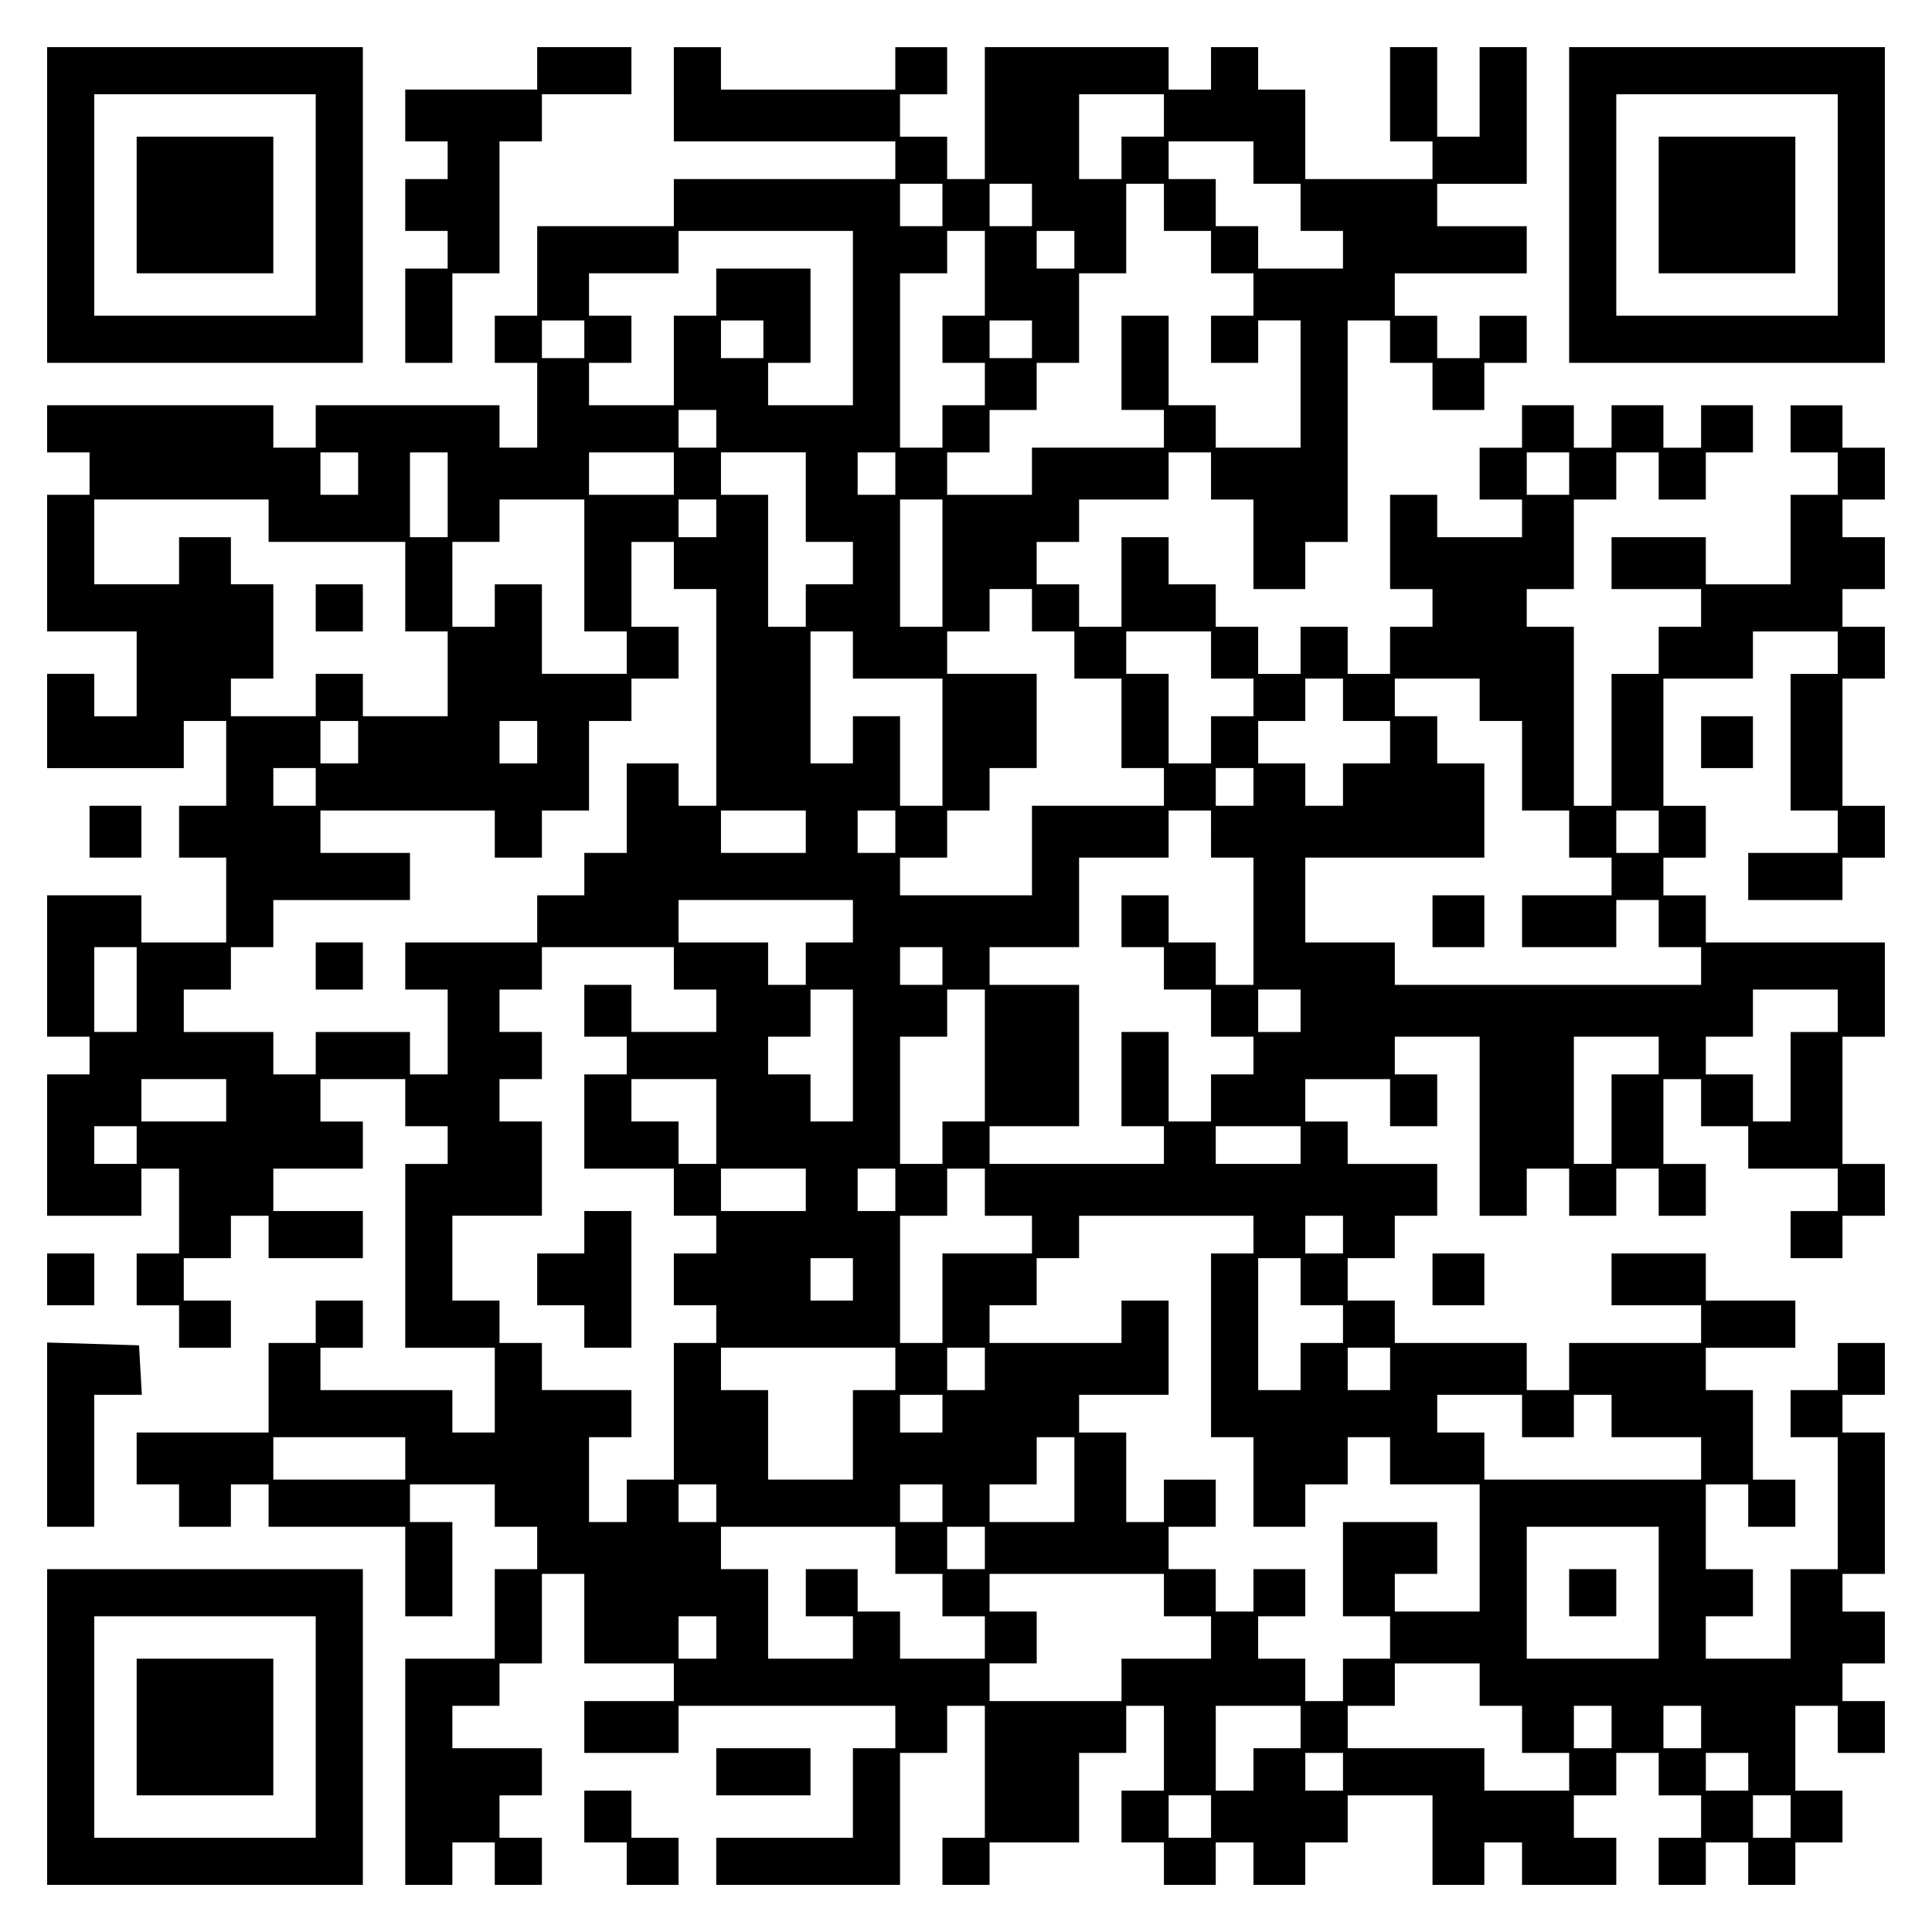 <?xml version="1.0" encoding="UTF-8" standalone="yes"?>
<svg version="1.0" xmlns="http://www.w3.org/2000/svg" width="100mm" height="100mm" viewBox="0 0 410 410" preserveAspectRatio="xMidYMid meet">
  <g transform="translate(0,410) scale(0.1,-0.1)" fill="#000000" stroke="none">
    <path d="M100 3665 l0 -335 335 0 335 0 0 335 0 335 -335 0 -335 0 0 -335z
m570 0 l0 -235 -235 0 -235 0 0 235 0 235 235 0 235 0 0 -235z"/>
    <path d="M290 3665 l0 -145 145 0 145 0 0 145 0 145 -145 0 -145 0 0 -145z"/>
    <path d="M1140 3955 l0 -45 -140 0 -140 0 0 -55 0 -55 45 0 45 0 0 -40 0 -40
-45 0 -45 0 0 -55 0 -55 45 0 45 0 0 -40 0 -40 -45 0 -45 0 0 -100 0 -100 50
0 50 0 0 95 0 95 50 0 50 0 0 140 0 140 45 0 45 0 0 50 0 50 95 0 95 0 0 50 0
50 -100 0 -100 0 0 -45z"/>
    <path d="M1430 3900 l0 -100 235 0 235 0 0 -40 0 -40 -235 0 -235 0 0 -50 0
-50 -145 0 -145 0 0 -95 0 -95 -45 0 -45 0 0 -50 0 -50 45 0 45 0 0 -90 0 -90
-40 0 -40 0 0 45 0 45 -195 0 -195 0 0 -45 0 -45 -45 0 -45 0 0 45 0 45 -240
0 -240 0 0 -50 0 -50 45 0 45 0 0 -45 0 -45 -45 0 -45 0 0 -145 0 -145 95 0
95 0 0 -90 0 -90 -45 0 -45 0 0 45 0 45 -50 0 -50 0 0 -100 0 -100 145 0 145
0 0 50 0 50 45 0 45 0 0 -90 0 -90 -50 0 -50 0 0 -55 0 -55 50 0 50 0 0 -90 0
-90 -90 0 -90 0 0 50 0 50 -100 0 -100 0 0 -150 0 -150 45 0 45 0 0 -40 0 -40
-45 0 -45 0 0 -150 0 -150 100 0 100 0 0 50 0 50 40 0 40 0 0 -90 0 -90 -45 0
-45 0 0 -55 0 -55 45 0 45 0 0 -45 0 -45 55 0 55 0 0 50 0 50 -50 0 -50 0 0
45 0 45 50 0 50 0 0 45 0 45 40 0 40 0 0 -45 0 -45 100 0 100 0 0 50 0 50 -95
0 -95 0 0 45 0 45 95 0 95 0 0 50 0 50 -45 0 -45 0 0 45 0 45 90 0 90 0 0 -50
0 -50 45 0 45 0 0 -40 0 -40 -45 0 -45 0 0 -195 0 -195 95 0 95 0 0 -90 0 -90
-45 0 -45 0 0 45 0 45 -140 0 -140 0 0 45 0 45 45 0 45 0 0 50 0 50 -50 0 -50
0 0 -45 0 -45 -50 0 -50 0 0 -95 0 -95 -140 0 -140 0 0 -55 0 -55 45 0 45 0 0
-45 0 -45 55 0 55 0 0 45 0 45 40 0 40 0 0 -45 0 -45 145 0 145 0 0 -95 0 -95
50 0 50 0 0 100 0 100 -45 0 -45 0 0 40 0 40 90 0 90 0 0 -45 0 -45 45 0 45 0
0 -45 0 -45 -45 0 -45 0 0 -95 0 -95 -95 0 -95 0 0 -240 0 -240 50 0 50 0 0
45 0 45 45 0 45 0 0 -45 0 -45 50 0 50 0 0 50 0 50 -45 0 -45 0 0 45 0 45 45
0 45 0 0 50 0 50 -95 0 -95 0 0 45 0 45 50 0 50 0 0 45 0 45 45 0 45 0 0 95 0
95 45 0 45 0 0 -95 0 -95 95 0 95 0 0 -40 0 -40 -95 0 -95 0 0 -55 0 -55 100
0 100 0 0 50 0 50 230 0 230 0 0 -45 0 -45 -45 0 -45 0 0 -95 0 -95 -145 0
-145 0 0 -50 0 -50 195 0 195 0 0 140 0 140 50 0 50 0 0 50 0 50 40 0 40 0 0
-140 0 -140 -45 0 -45 0 0 -50 0 -50 50 0 50 0 0 45 0 45 95 0 95 0 0 95 0 95
50 0 50 0 0 50 0 50 40 0 40 0 0 -90 0 -90 -45 0 -45 0 0 -55 0 -55 45 0 45 0
0 -45 0 -45 55 0 55 0 0 45 0 45 40 0 40 0 0 -45 0 -45 55 0 55 0 0 45 0 45
45 0 45 0 0 50 0 50 90 0 90 0 0 -95 0 -95 55 0 55 0 0 45 0 45 40 0 40 0 0
-45 0 -45 100 0 100 0 0 50 0 50 -45 0 -45 0 0 45 0 45 45 0 45 0 0 45 0 45
45 0 45 0 0 -45 0 -45 45 0 45 0 0 -45 0 -45 -45 0 -45 0 0 -50 0 -50 50 0 50
0 0 45 0 45 45 0 45 0 0 -45 0 -45 50 0 50 0 0 45 0 45 50 0 50 0 0 55 0 55
-50 0 -50 0 0 90 0 90 45 0 45 0 0 -50 0 -50 50 0 50 0 0 55 0 55 -45 0 -45 0
0 40 0 40 45 0 45 0 0 55 0 55 -45 0 -45 0 0 40 0 40 45 0 45 0 0 150 0 150
-45 0 -45 0 0 40 0 40 45 0 45 0 0 55 0 55 -50 0 -50 0 0 -50 0 -50 -50 0 -50
0 0 -50 0 -50 50 0 50 0 0 -140 0 -140 -50 0 -50 0 0 -95 0 -95 -90 0 -90 0 0
45 0 45 50 0 50 0 0 50 0 50 -50 0 -50 0 0 90 0 90 45 0 45 0 0 -45 0 -45 50
0 50 0 0 50 0 50 -45 0 -45 0 0 95 0 95 -50 0 -50 0 0 45 0 45 95 0 95 0 0 50
0 50 -95 0 -95 0 0 50 0 50 -100 0 -100 0 0 -55 0 -55 95 0 95 0 0 -40 0 -40
-140 0 -140 0 0 -50 0 -50 -45 0 -45 0 0 50 0 50 -140 0 -140 0 0 45 0 45 -50
0 -50 0 0 45 0 45 50 0 50 0 0 45 0 45 45 0 45 0 0 55 0 55 -95 0 -95 0 0 45
0 45 -45 0 -45 0 0 45 0 45 90 0 90 0 0 -50 0 -50 50 0 50 0 0 55 0 55 -45 0
-45 0 0 40 0 40 90 0 90 0 0 -190 0 -190 50 0 50 0 0 50 0 50 45 0 45 0 0 -50
0 -50 50 0 50 0 0 50 0 50 45 0 45 0 0 -50 0 -50 50 0 50 0 0 55 0 55 -45 0
-45 0 0 90 0 90 40 0 40 0 0 -50 0 -50 50 0 50 0 0 -45 0 -45 95 0 95 0 0 -45
0 -45 -50 0 -50 0 0 -50 0 -50 55 0 55 0 0 45 0 45 45 0 45 0 0 55 0 55 -45 0
-45 0 0 135 0 135 45 0 45 0 0 100 0 100 -190 0 -190 0 0 50 0 50 -45 0 -45 0
0 40 0 40 45 0 45 0 0 55 0 55 -45 0 -45 0 0 135 0 135 95 0 95 0 0 50 0 50
90 0 90 0 0 -45 0 -45 -50 0 -50 0 0 -145 0 -145 50 0 50 0 0 -45 0 -45 -95 0
-95 0 0 -50 0 -50 100 0 100 0 0 45 0 45 45 0 45 0 0 55 0 55 -45 0 -45 0 0
135 0 135 45 0 45 0 0 55 0 55 -45 0 -45 0 0 40 0 40 45 0 45 0 0 55 0 55 -45
0 -45 0 0 40 0 40 45 0 45 0 0 55 0 55 -45 0 -45 0 0 45 0 45 -55 0 -55 0 0
-50 0 -50 50 0 50 0 0 -45 0 -45 -50 0 -50 0 0 -95 0 -95 -90 0 -90 0 0 50 0
50 -100 0 -100 0 0 -55 0 -55 95 0 95 0 0 -40 0 -40 -45 0 -45 0 0 -50 0 -50
-50 0 -50 0 0 -140 0 -140 -40 0 -40 0 0 190 0 190 -50 0 -50 0 0 40 0 40 50
0 50 0 0 95 0 95 45 0 45 0 0 50 0 50 45 0 45 0 0 -50 0 -50 50 0 50 0 0 50 0
50 50 0 50 0 0 50 0 50 -55 0 -55 0 0 -45 0 -45 -40 0 -40 0 0 45 0 45 -55 0
-55 0 0 -45 0 -45 -40 0 -40 0 0 45 0 45 -55 0 -55 0 0 -45 0 -45 -45 0 -45 0
0 -55 0 -55 45 0 45 0 0 -40 0 -40 -90 0 -90 0 0 45 0 45 -50 0 -50 0 0 -100
0 -100 45 0 45 0 0 -40 0 -40 -45 0 -45 0 0 -50 0 -50 -45 0 -45 0 0 50 0 50
-50 0 -50 0 0 -50 0 -50 -45 0 -45 0 0 50 0 50 -45 0 -45 0 0 45 0 45 -50 0
-50 0 0 50 0 50 -50 0 -50 0 0 -95 0 -95 -45 0 -45 0 0 45 0 45 -45 0 -45 0 0
45 0 45 45 0 45 0 0 45 0 45 95 0 95 0 0 50 0 50 45 0 45 0 0 -50 0 -50 45 0
45 0 0 -95 0 -95 55 0 55 0 0 50 0 50 45 0 45 0 0 235 0 235 45 0 45 0 0 -45
0 -45 45 0 45 0 0 -50 0 -50 55 0 55 0 0 50 0 50 45 0 45 0 0 50 0 50 -50 0
-50 0 0 -45 0 -45 -45 0 -45 0 0 45 0 45 -45 0 -45 0 0 45 0 45 140 0 140 0 0
50 0 50 -95 0 -95 0 0 45 0 45 95 0 95 0 0 145 0 145 -50 0 -50 0 0 -95 0 -95
-45 0 -45 0 0 95 0 95 -50 0 -50 0 0 -100 0 -100 45 0 45 0 0 -40 0 -40 -135
0 -135 0 0 95 0 95 -50 0 -50 0 0 45 0 45 -50 0 -50 0 0 -45 0 -45 -45 0 -45
0 0 45 0 45 -195 0 -195 0 0 -140 0 -140 -40 0 -40 0 0 45 0 45 -50 0 -50 0 0
45 0 45 50 0 50 0 0 50 0 50 -55 0 -55 0 0 -45 0 -45 -185 0 -185 0 0 45 0 45
-50 0 -50 0 0 -100z m1040 -45 l0 -45 -45 0 -45 0 0 -45 0 -45 -45 0 -45 0 0
90 0 90 90 0 90 0 0 -45z m190 -100 l0 -45 50 0 50 0 0 -50 0 -50 45 0 45 0 0
-40 0 -40 -90 0 -90 0 0 45 0 45 -45 0 -45 0 0 50 0 50 -50 0 -50 0 0 40 0 40
90 0 90 0 0 -45z m-660 -90 l0 -45 -45 0 -45 0 0 45 0 45 45 0 45 0 0 -45z
m190 0 l0 -45 -45 0 -45 0 0 45 0 45 45 0 45 0 0 -45z m280 -5 l0 -50 50 0 50
0 0 -45 0 -45 45 0 45 0 0 -45 0 -45 -45 0 -45 0 0 -50 0 -50 50 0 50 0 0 45
0 45 45 0 45 0 0 -135 0 -135 -90 0 -90 0 0 45 0 45 -50 0 -50 0 0 95 0 95
-50 0 -50 0 0 -100 0 -100 45 0 45 0 0 -40 0 -40 -140 0 -140 0 0 -50 0 -50
-90 0 -90 0 0 45 0 45 45 0 45 0 0 45 0 45 50 0 50 0 0 50 0 50 45 0 45 0 0
95 0 95 50 0 50 0 0 95 0 95 40 0 40 0 0 -50z m-660 -235 l0 -185 -90 0 -90 0
0 45 0 45 45 0 45 0 0 100 0 100 -100 0 -100 0 0 -50 0 -50 -45 0 -45 0 0 -95
0 -95 -90 0 -90 0 0 45 0 45 45 0 45 0 0 50 0 50 -45 0 -45 0 0 45 0 45 95 0
95 0 0 45 0 45 185 0 185 0 0 -185z m280 95 l0 -90 -45 0 -45 0 0 -50 0 -50
45 0 45 0 0 -45 0 -45 -45 0 -45 0 0 -45 0 -45 -45 0 -45 0 0 185 0 185 50 0
50 0 0 45 0 45 40 0 40 0 0 -90z m190 50 l0 -40 -40 0 -40 0 0 40 0 40 40 0
40 0 0 -40z m-1040 -190 l0 -40 -45 0 -45 0 0 40 0 40 45 0 45 0 0 -40z m380
0 l0 -40 -45 0 -45 0 0 40 0 40 45 0 45 0 0 -40z m570 0 l0 -40 -45 0 -45 0 0
40 0 40 45 0 45 0 0 -40z m-670 -190 l0 -40 -40 0 -40 0 0 40 0 40 40 0 40 0
0 -40z m-760 -95 l0 -45 -40 0 -40 0 0 45 0 45 40 0 40 0 0 -45z m190 -45 l0
-90 -40 0 -40 0 0 90 0 90 40 0 40 0 0 -90z m480 45 l0 -45 -90 0 -90 0 0 45
0 45 90 0 90 0 0 -45z m280 -50 l0 -95 50 0 50 0 0 -45 0 -45 -50 0 -50 0 0
-45 0 -45 -40 0 -40 0 0 140 0 140 -50 0 -50 0 0 45 0 45 90 0 90 0 0 -95z
m190 50 l0 -45 -40 0 -40 0 0 45 0 45 40 0 40 0 0 -45z m1430 0 l0 -45 -45 0
-45 0 0 45 0 45 45 0 45 0 0 -45z m-2760 -100 l0 -45 145 0 145 0 0 -95 0 -95
45 0 45 0 0 -90 0 -90 -90 0 -90 0 0 45 0 45 -50 0 -50 0 0 -45 0 -45 -90 0
-90 0 0 40 0 40 45 0 45 0 0 100 0 100 -45 0 -45 0 0 50 0 50 -55 0 -55 0 0
-50 0 -50 -90 0 -90 0 0 90 0 90 185 0 185 0 0 -45z m670 -95 l0 -140 45 0 45
0 0 -45 0 -45 -90 0 -90 0 0 95 0 95 -50 0 -50 0 0 -45 0 -45 -45 0 -45 0 0
90 0 90 50 0 50 0 0 45 0 45 90 0 90 0 0 -140z m280 100 l0 -40 -40 0 -40 0 0
40 0 40 40 0 40 0 0 -40z m480 -95 l0 -135 -45 0 -45 0 0 135 0 135 45 0 45 0
0 -135z m-570 -5 l0 -50 45 0 45 0 0 -230 0 -230 -40 0 -40 0 0 45 0 45 -55 0
-55 0 0 -95 0 -95 -45 0 -45 0 0 -45 0 -45 -50 0 -50 0 0 -50 0 -50 -140 0
-140 0 0 -50 0 -50 45 0 45 0 0 -90 0 -90 -40 0 -40 0 0 45 0 45 -100 0 -100
0 0 -45 0 -45 -45 0 -45 0 0 45 0 45 -95 0 -95 0 0 45 0 45 50 0 50 0 0 45 0
45 45 0 45 0 0 50 0 50 145 0 145 0 0 50 0 50 -95 0 -95 0 0 45 0 45 185 0
185 0 0 -50 0 -50 50 0 50 0 0 50 0 50 50 0 50 0 0 95 0 95 45 0 45 0 0 45 0
45 50 0 50 0 0 55 0 55 -50 0 -50 0 0 90 0 90 45 0 45 0 0 -50z m760 -95 l0
-45 45 0 45 0 0 -50 0 -50 50 0 50 0 0 -95 0 -95 45 0 45 0 0 -40 0 -40 -140
0 -140 0 0 -95 0 -95 -140 0 -140 0 0 40 0 40 50 0 50 0 0 50 0 50 45 0 45 0
0 45 0 45 50 0 50 0 0 100 0 100 -95 0 -95 0 0 45 0 45 45 0 45 0 0 45 0 45
45 0 45 0 0 -45z m-380 -95 l0 -50 95 0 95 0 0 -135 0 -135 -45 0 -45 0 0 95
0 95 -50 0 -50 0 0 -50 0 -50 -45 0 -45 0 0 140 0 140 45 0 45 0 0 -50z m760
0 l0 -50 45 0 45 0 0 -40 0 -40 -45 0 -45 0 0 -50 0 -50 -45 0 -45 0 0 95 0
95 -45 0 -45 0 0 45 0 45 90 0 90 0 0 -50z m280 -95 l0 -45 50 0 50 0 0 -45 0
-45 -50 0 -50 0 0 -45 0 -45 -40 0 -40 0 0 45 0 45 -50 0 -50 0 0 45 0 45 50
0 50 0 0 45 0 45 40 0 40 0 0 -45z m290 0 l0 -45 45 0 45 0 0 -95 0 -95 50 0
50 0 0 -50 0 -50 45 0 45 0 0 -40 0 -40 -95 0 -95 0 0 -55 0 -55 100 0 100 0
0 50 0 50 45 0 45 0 0 -50 0 -50 45 0 45 0 0 -40 0 -40 -325 0 -325 0 0 45 0
45 -95 0 -95 0 0 90 0 90 190 0 190 0 0 100 0 100 -50 0 -50 0 0 50 0 50 -45
0 -45 0 0 40 0 40 90 0 90 0 0 -45z m-2380 -90 l0 -45 -40 0 -40 0 0 45 0 45
40 0 40 0 0 -45z m380 0 l0 -45 -40 0 -40 0 0 45 0 45 40 0 40 0 0 -45z m-470
-95 l0 -40 -45 0 -45 0 0 40 0 40 45 0 45 0 0 -40z m1990 0 l0 -40 -40 0 -40
0 0 40 0 40 40 0 40 0 0 -40z m-950 -95 l0 -45 -90 0 -90 0 0 45 0 45 90 0 90
0 0 -45z m190 0 l0 -45 -40 0 -40 0 0 45 0 45 40 0 40 0 0 -45z m670 -5 l0
-50 45 0 45 0 0 -135 0 -135 -40 0 -40 0 0 45 0 45 -50 0 -50 0 0 50 0 50 -50
0 -50 0 0 -55 0 -55 45 0 45 0 0 -45 0 -45 50 0 50 0 0 -50 0 -50 45 0 45 0 0
-40 0 -40 -45 0 -45 0 0 -50 0 -50 -45 0 -45 0 0 95 0 95 -50 0 -50 0 0 -100
0 -100 45 0 45 0 0 -40 0 -40 -185 0 -185 0 0 40 0 40 95 0 95 0 0 150 0 150
-95 0 -95 0 0 40 0 40 95 0 95 0 0 95 0 95 95 0 95 0 0 50 0 50 45 0 45 0 0
-50z m950 5 l0 -45 -45 0 -45 0 0 45 0 45 45 0 45 0 0 -45z m-1710 -190 l0
-45 -50 0 -50 0 0 -45 0 -45 -40 0 -40 0 0 45 0 45 -95 0 -95 0 0 45 0 45 185
0 185 0 0 -45z m-1520 -145 l0 -90 -45 0 -45 0 0 90 0 90 45 0 45 0 0 -90z
m1140 45 l0 -45 45 0 45 0 0 -45 0 -45 -90 0 -90 0 0 50 0 50 -50 0 -50 0 0
-55 0 -55 45 0 45 0 0 -40 0 -40 -45 0 -45 0 0 -100 0 -100 95 0 95 0 0 -50 0
-50 45 0 45 0 0 -40 0 -40 -45 0 -45 0 0 -55 0 -55 45 0 45 0 0 -40 0 -40 -45
0 -45 0 0 -145 0 -145 -50 0 -50 0 0 -45 0 -45 -40 0 -40 0 0 90 0 90 45 0 45
0 0 50 0 50 -95 0 -95 0 0 50 0 50 -45 0 -45 0 0 45 0 45 -50 0 -50 0 0 90 0
90 95 0 95 0 0 100 0 100 -45 0 -45 0 0 45 0 45 45 0 45 0 0 50 0 50 -45 0
-45 0 0 45 0 45 45 0 45 0 0 45 0 45 140 0 140 0 0 -45z m570 5 l0 -40 -45 0
-45 0 0 40 0 40 45 0 45 0 0 -40z m-190 -190 l0 -140 -45 0 -45 0 0 50 0 50
-45 0 -45 0 0 40 0 40 45 0 45 0 0 50 0 50 45 0 45 0 0 -140z m280 0 l0 -140
-45 0 -45 0 0 -45 0 -45 -45 0 -45 0 0 135 0 135 50 0 50 0 0 50 0 50 40 0 40
0 0 -140z m670 95 l0 -45 -45 0 -45 0 0 45 0 45 45 0 45 0 0 -45z m1140 0 l0
-45 -50 0 -50 0 0 -95 0 -95 -40 0 -40 0 0 50 0 50 -50 0 -50 0 0 40 0 40 50
0 50 0 0 50 0 50 90 0 90 0 0 -45z m-380 -95 l0 -40 -50 0 -50 0 0 -95 0 -95
-40 0 -40 0 0 135 0 135 90 0 90 0 0 -40z m-3040 -95 l0 -45 -90 0 -90 0 0 45
0 45 90 0 90 0 0 -45z m1040 -45 l0 -90 -40 0 -40 0 0 45 0 45 -50 0 -50 0 0
45 0 45 90 0 90 0 0 -90z m-1230 -50 l0 -40 -45 0 -45 0 0 40 0 40 45 0 45 0
0 -40z m2470 0 l0 -40 -90 0 -90 0 0 40 0 40 90 0 90 0 0 -40z m-1050 -95 l0
-45 -90 0 -90 0 0 45 0 45 90 0 90 0 0 -45z m190 0 l0 -45 -40 0 -40 0 0 45 0
45 40 0 40 0 0 -45z m190 -5 l0 -50 50 0 50 0 0 -40 0 -40 -95 0 -95 0 0 -95
0 -95 -45 0 -45 0 0 135 0 135 50 0 50 0 0 50 0 50 40 0 40 0 0 -50z m570 -90
l0 -40 -45 0 -45 0 0 -195 0 -195 45 0 45 0 0 -95 0 -95 55 0 55 0 0 45 0 45
45 0 45 0 0 50 0 50 45 0 45 0 0 -50 0 -50 95 0 95 0 0 -135 0 -135 -90 0 -90
0 0 40 0 40 45 0 45 0 0 55 0 55 -100 0 -100 0 0 -100 0 -100 50 0 50 0 0 -45
0 -45 -50 0 -50 0 0 -45 0 -45 -40 0 -40 0 0 45 0 45 -50 0 -50 0 0 45 0 45
50 0 50 0 0 50 0 50 -55 0 -55 0 0 -45 0 -45 -40 0 -40 0 0 45 0 45 -50 0 -50
0 0 45 0 45 50 0 50 0 0 50 0 50 -55 0 -55 0 0 -45 0 -45 -40 0 -40 0 0 95 0
95 -50 0 -50 0 0 40 0 40 95 0 95 0 0 100 0 100 -50 0 -50 0 0 -45 0 -45 -140
0 -140 0 0 40 0 40 50 0 50 0 0 50 0 50 45 0 45 0 0 45 0 45 185 0 185 0 0
-40z m190 0 l0 -40 -40 0 -40 0 0 40 0 40 40 0 40 0 0 -40z m-1040 -95 l0 -45
-45 0 -45 0 0 45 0 45 45 0 45 0 0 -45z m950 -5 l0 -50 45 0 45 0 0 -40 0 -40
-45 0 -45 0 0 -50 0 -50 -45 0 -45 0 0 140 0 140 45 0 45 0 0 -50z m-860 -185
l0 -45 -45 0 -45 0 0 -95 0 -95 -90 0 -90 0 0 95 0 95 -50 0 -50 0 0 45 0 45
185 0 185 0 0 -45z m190 0 l0 -45 -40 0 -40 0 0 45 0 45 40 0 40 0 0 -45z
m860 0 l0 -45 -45 0 -45 0 0 45 0 45 45 0 45 0 0 -45z m-950 -95 l0 -40 -45 0
-45 0 0 40 0 40 45 0 45 0 0 -40z m1230 -5 l0 -45 55 0 55 0 0 45 0 45 40 0
40 0 0 -45 0 -45 95 0 95 0 0 -45 0 -45 -230 0 -230 0 0 50 0 50 -50 0 -50 0
0 40 0 40 90 0 90 0 0 -45z m-2370 -90 l0 -45 -140 0 -140 0 0 45 0 45 140 0
140 0 0 -45z m1420 -45 l0 -90 -90 0 -90 0 0 40 0 40 50 0 50 0 0 50 0 50 40
0 40 0 0 -90z m-760 -50 l0 -40 -40 0 -40 0 0 40 0 40 40 0 40 0 0 -40z m480
0 l0 -40 -45 0 -45 0 0 40 0 40 45 0 45 0 0 -40z m-100 -100 l0 -50 50 0 50 0
0 -45 0 -45 45 0 45 0 0 -45 0 -45 -90 0 -90 0 0 50 0 50 -45 0 -45 0 0 45 0
45 -55 0 -55 0 0 -50 0 -50 50 0 50 0 0 -45 0 -45 -90 0 -90 0 0 95 0 95 -50
0 -50 0 0 45 0 45 185 0 185 0 0 -50z m190 5 l0 -45 -40 0 -40 0 0 45 0 45 40
0 40 0 0 -45z m1430 -95 l0 -140 -140 0 -140 0 0 140 0 140 140 0 140 0 0
-140z m-1050 -5 l0 -45 50 0 50 0 0 -45 0 -45 -95 0 -95 0 0 -45 0 -45 -140 0
-140 0 0 40 0 40 50 0 50 0 0 55 0 55 -50 0 -50 0 0 40 0 40 185 0 185 0 0
-45z m-950 -90 l0 -45 -40 0 -40 0 0 45 0 45 40 0 40 0 0 -45z m1620 -100 l0
-45 45 0 45 0 0 -50 0 -50 50 0 50 0 0 -40 0 -40 -90 0 -90 0 0 45 0 45 -145
0 -145 0 0 45 0 45 50 0 50 0 0 45 0 45 90 0 90 0 0 -45z m-380 -90 l0 -45
-50 0 -50 0 0 -45 0 -45 -40 0 -40 0 0 90 0 90 90 0 90 0 0 -45z m660 0 l0
-45 -40 0 -40 0 0 45 0 45 40 0 40 0 0 -45z m190 0 l0 -45 -40 0 -40 0 0 45 0
45 40 0 40 0 0 -45z m-760 -95 l0 -40 -40 0 -40 0 0 40 0 40 40 0 40 0 0 -40z
m860 0 l0 -40 -45 0 -45 0 0 40 0 40 45 0 45 0 0 -40z m-1140 -95 l0 -45 -45
0 -45 0 0 45 0 45 45 0 45 0 0 -45z m1230 0 l0 -45 -40 0 -40 0 0 45 0 45 40
0 40 0 0 -45z"/>
    <path d="M670 2810 l0 -50 50 0 50 0 0 50 0 50 -50 0 -50 0 0 -50z"/>
    <path d="M670 2050 l0 -50 50 0 50 0 0 50 0 50 -50 0 -50 0 0 -50z"/>
    <path d="M3040 2145 l0 -55 55 0 55 0 0 55 0 55 -55 0 -55 0 0 -55z"/>
    <path d="M1240 1485 l0 -45 -50 0 -50 0 0 -55 0 -55 50 0 50 0 0 -45 0 -45 50
0 50 0 0 145 0 145 -50 0 -50 0 0 -45z"/>
    <path d="M3330 720 l0 -50 50 0 50 0 0 50 0 50 -50 0 -50 0 0 -50z"/>
    <path d="M3330 3665 l0 -335 335 0 335 0 0 335 0 335 -335 0 -335 0 0 -335z
m570 0 l0 -235 -235 0 -235 0 0 235 0 235 235 0 235 0 0 -235z"/>
    <path d="M3520 3665 l0 -145 145 0 145 0 0 145 0 145 -145 0 -145 0 0 -145z"/>
    <path d="M3610 2525 l0 -55 55 0 55 0 0 55 0 55 -55 0 -55 0 0 -55z"/>
    <path d="M190 2335 l0 -55 55 0 55 0 0 55 0 55 -55 0 -55 0 0 -55z"/>
    <path d="M100 1385 l0 -55 50 0 50 0 0 55 0 55 -50 0 -50 0 0 -55z"/>
    <path d="M3040 1385 l0 -55 55 0 55 0 0 55 0 55 -55 0 -55 0 0 -55z"/>
    <path d="M100 1055 l0 -195 50 0 50 0 0 140 0 140 51 0 50 0 -3 53 -3 52 -97
3 -98 3 0 -196z"/>
    <path d="M100 435 l0 -335 335 0 335 0 0 335 0 335 -335 0 -335 0 0 -335z
m570 0 l0 -235 -235 0 -235 0 0 235 0 235 235 0 235 0 0 -235z"/>
    <path d="M290 435 l0 -145 145 0 145 0 0 145 0 145 -145 0 -145 0 0 -145z"/>
    <path d="M1520 340 l0 -50 100 0 100 0 0 50 0 50 -100 0 -100 0 0 -50z"/>
    <path d="M1240 245 l0 -55 45 0 45 0 0 -45 0 -45 55 0 55 0 0 50 0 50 -50 0
-50 0 0 50 0 50 -50 0 -50 0 0 -55z"/>
  </g>
</svg>